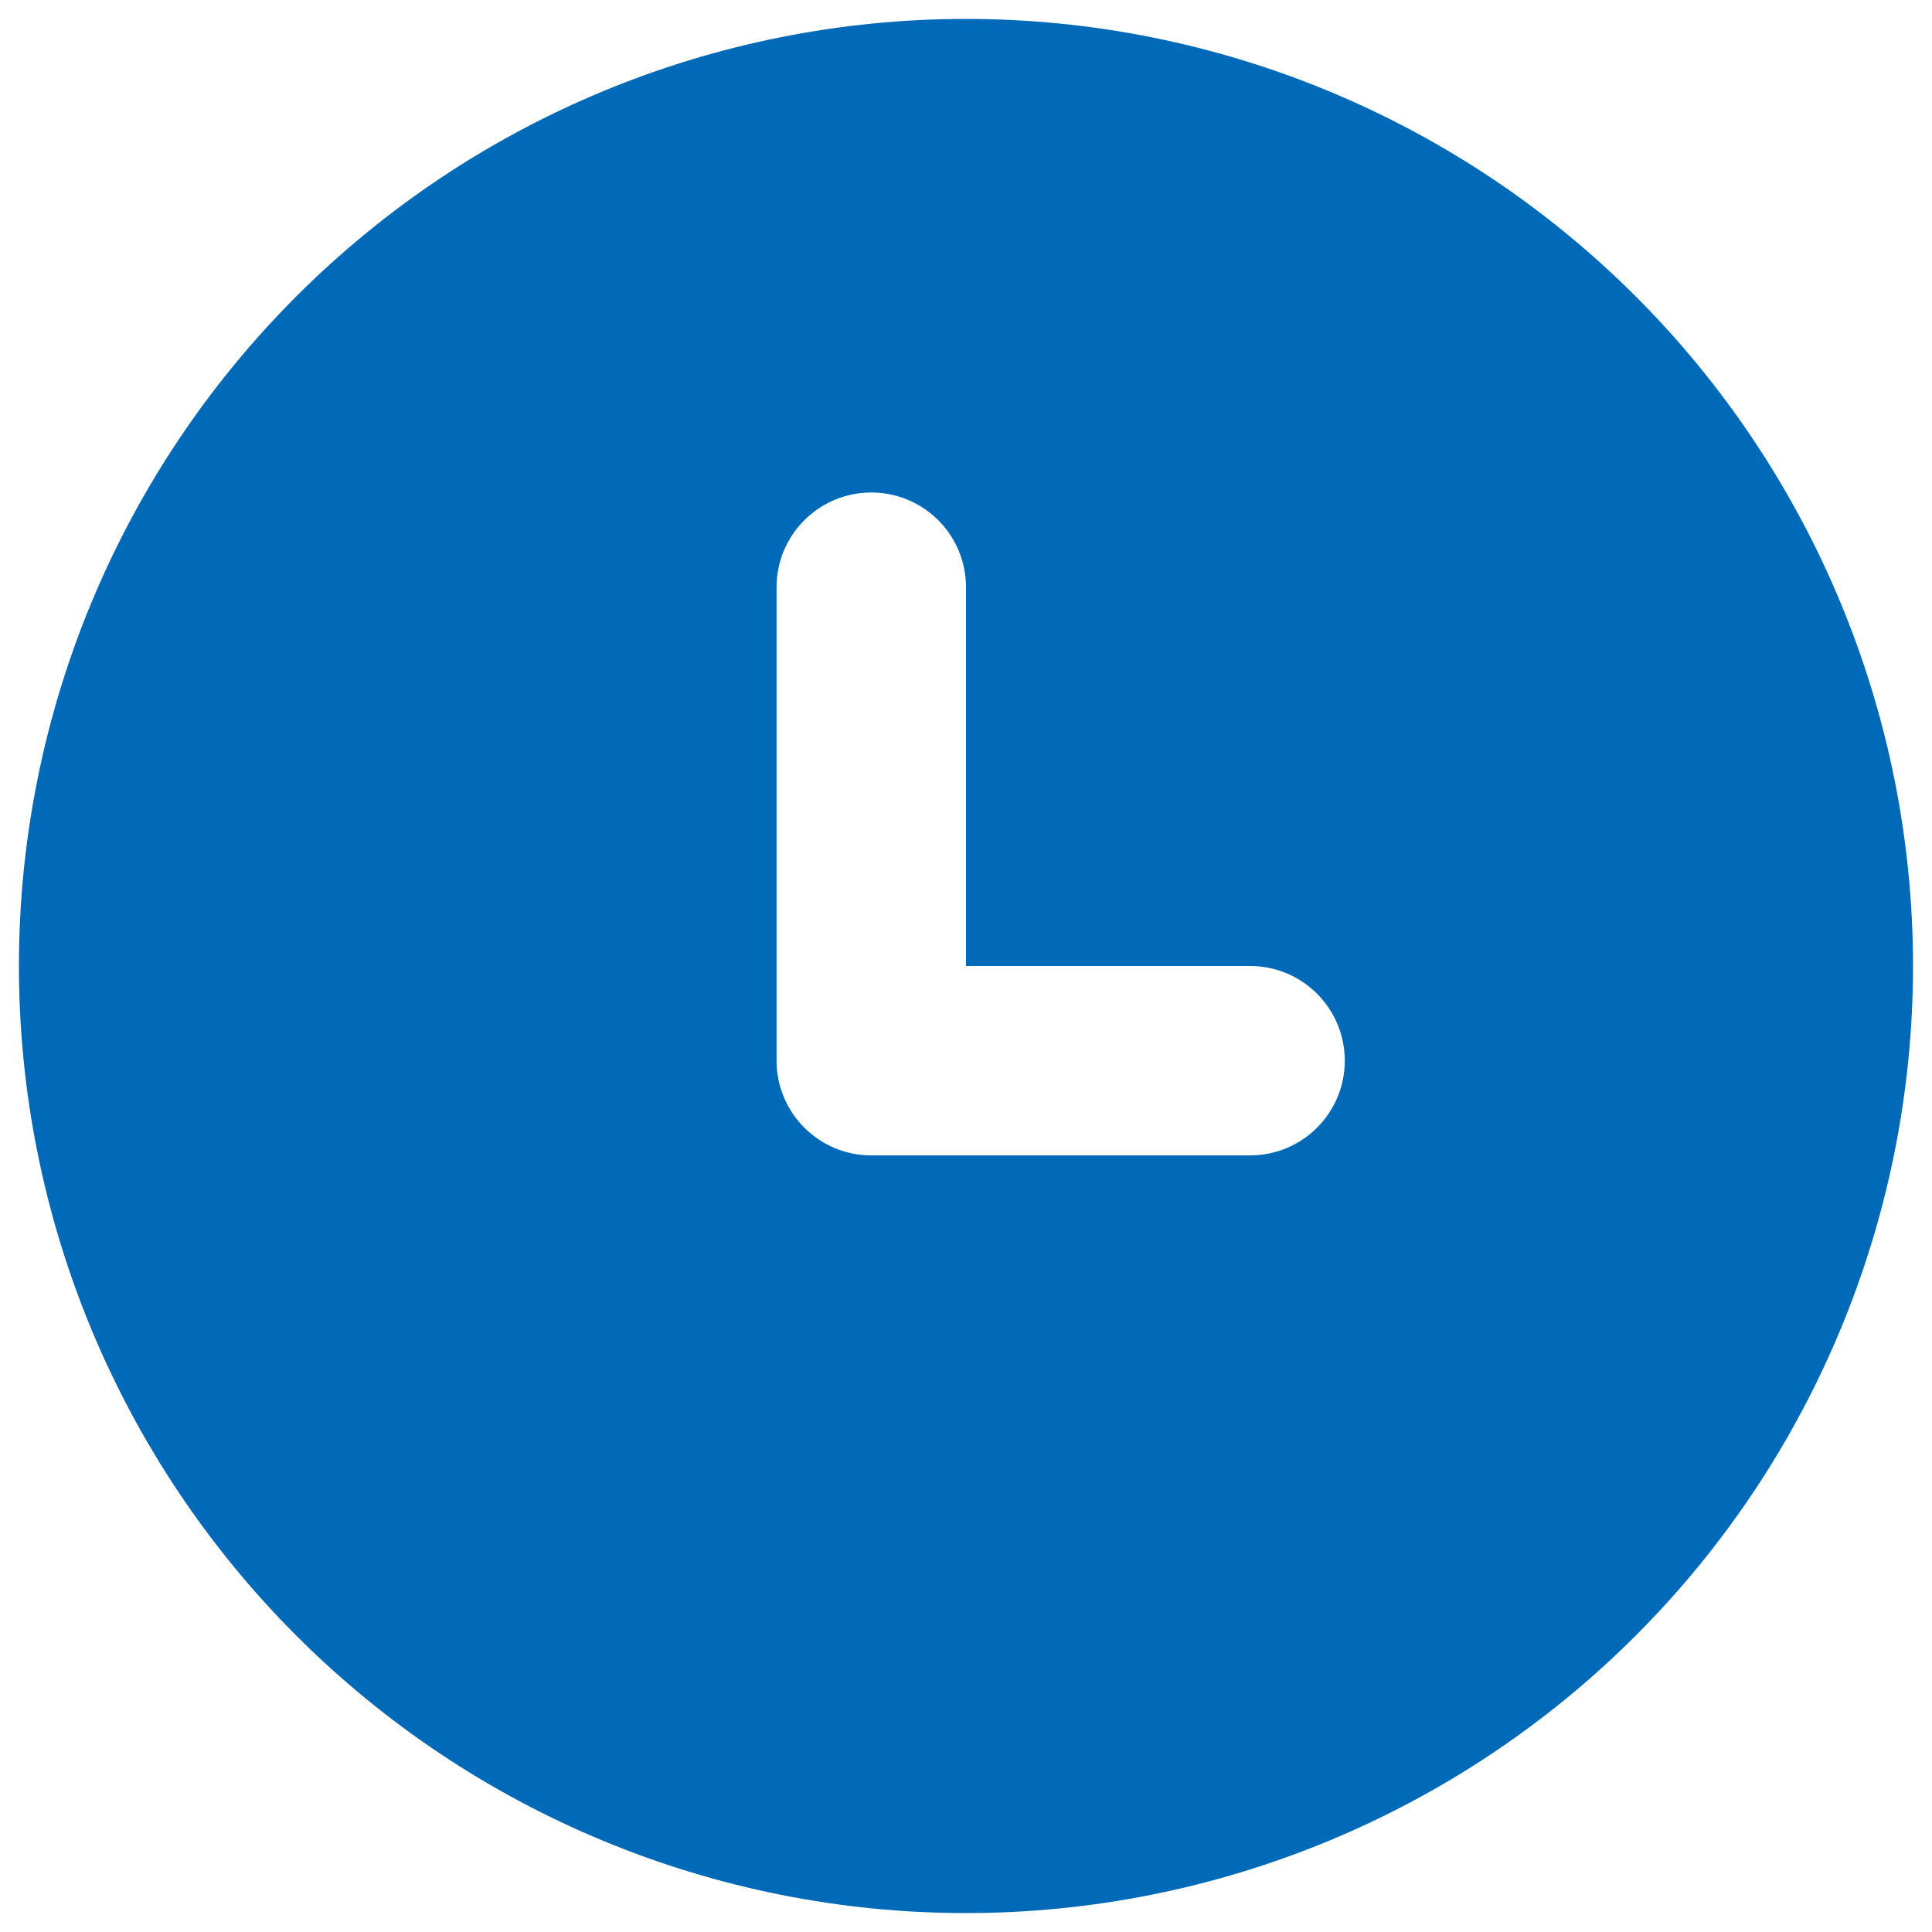 <svg width="34" height="34" viewBox="0 0 34 34" fill="none" xmlns="http://www.w3.org/2000/svg">
<path d="M17 0.333C21.42 0.333 25.659 2.089 28.785 5.215C31.91 8.34 33.666 12.58 33.666 17C33.666 21.42 31.91 25.659 28.785 28.785C25.659 31.911 21.42 33.667 17 33.667C12.579 33.667 8.34 31.911 5.215 28.785C2.089 25.659 0.333 21.42 0.333 17C0.333 12.58 2.089 8.34 5.215 5.215C8.34 2.089 12.579 0.333 17 0.333V0.333ZM15.333 8.667C14.891 8.667 14.467 8.842 14.155 9.155C13.842 9.467 13.666 9.891 13.666 10.333V18.667C13.666 19.109 13.842 19.532 14.155 19.845C14.467 20.158 14.891 20.333 15.333 20.333H22C22.442 20.333 22.866 20.158 23.178 19.845C23.491 19.532 23.666 19.109 23.666 18.667C23.666 18.225 23.491 17.801 23.178 17.488C22.866 17.175 22.442 17 22 17H17V10.333C17 9.891 16.824 9.467 16.512 9.155C16.199 8.842 15.775 8.667 15.333 8.667Z" fill="#006ab8"/>
</svg>
